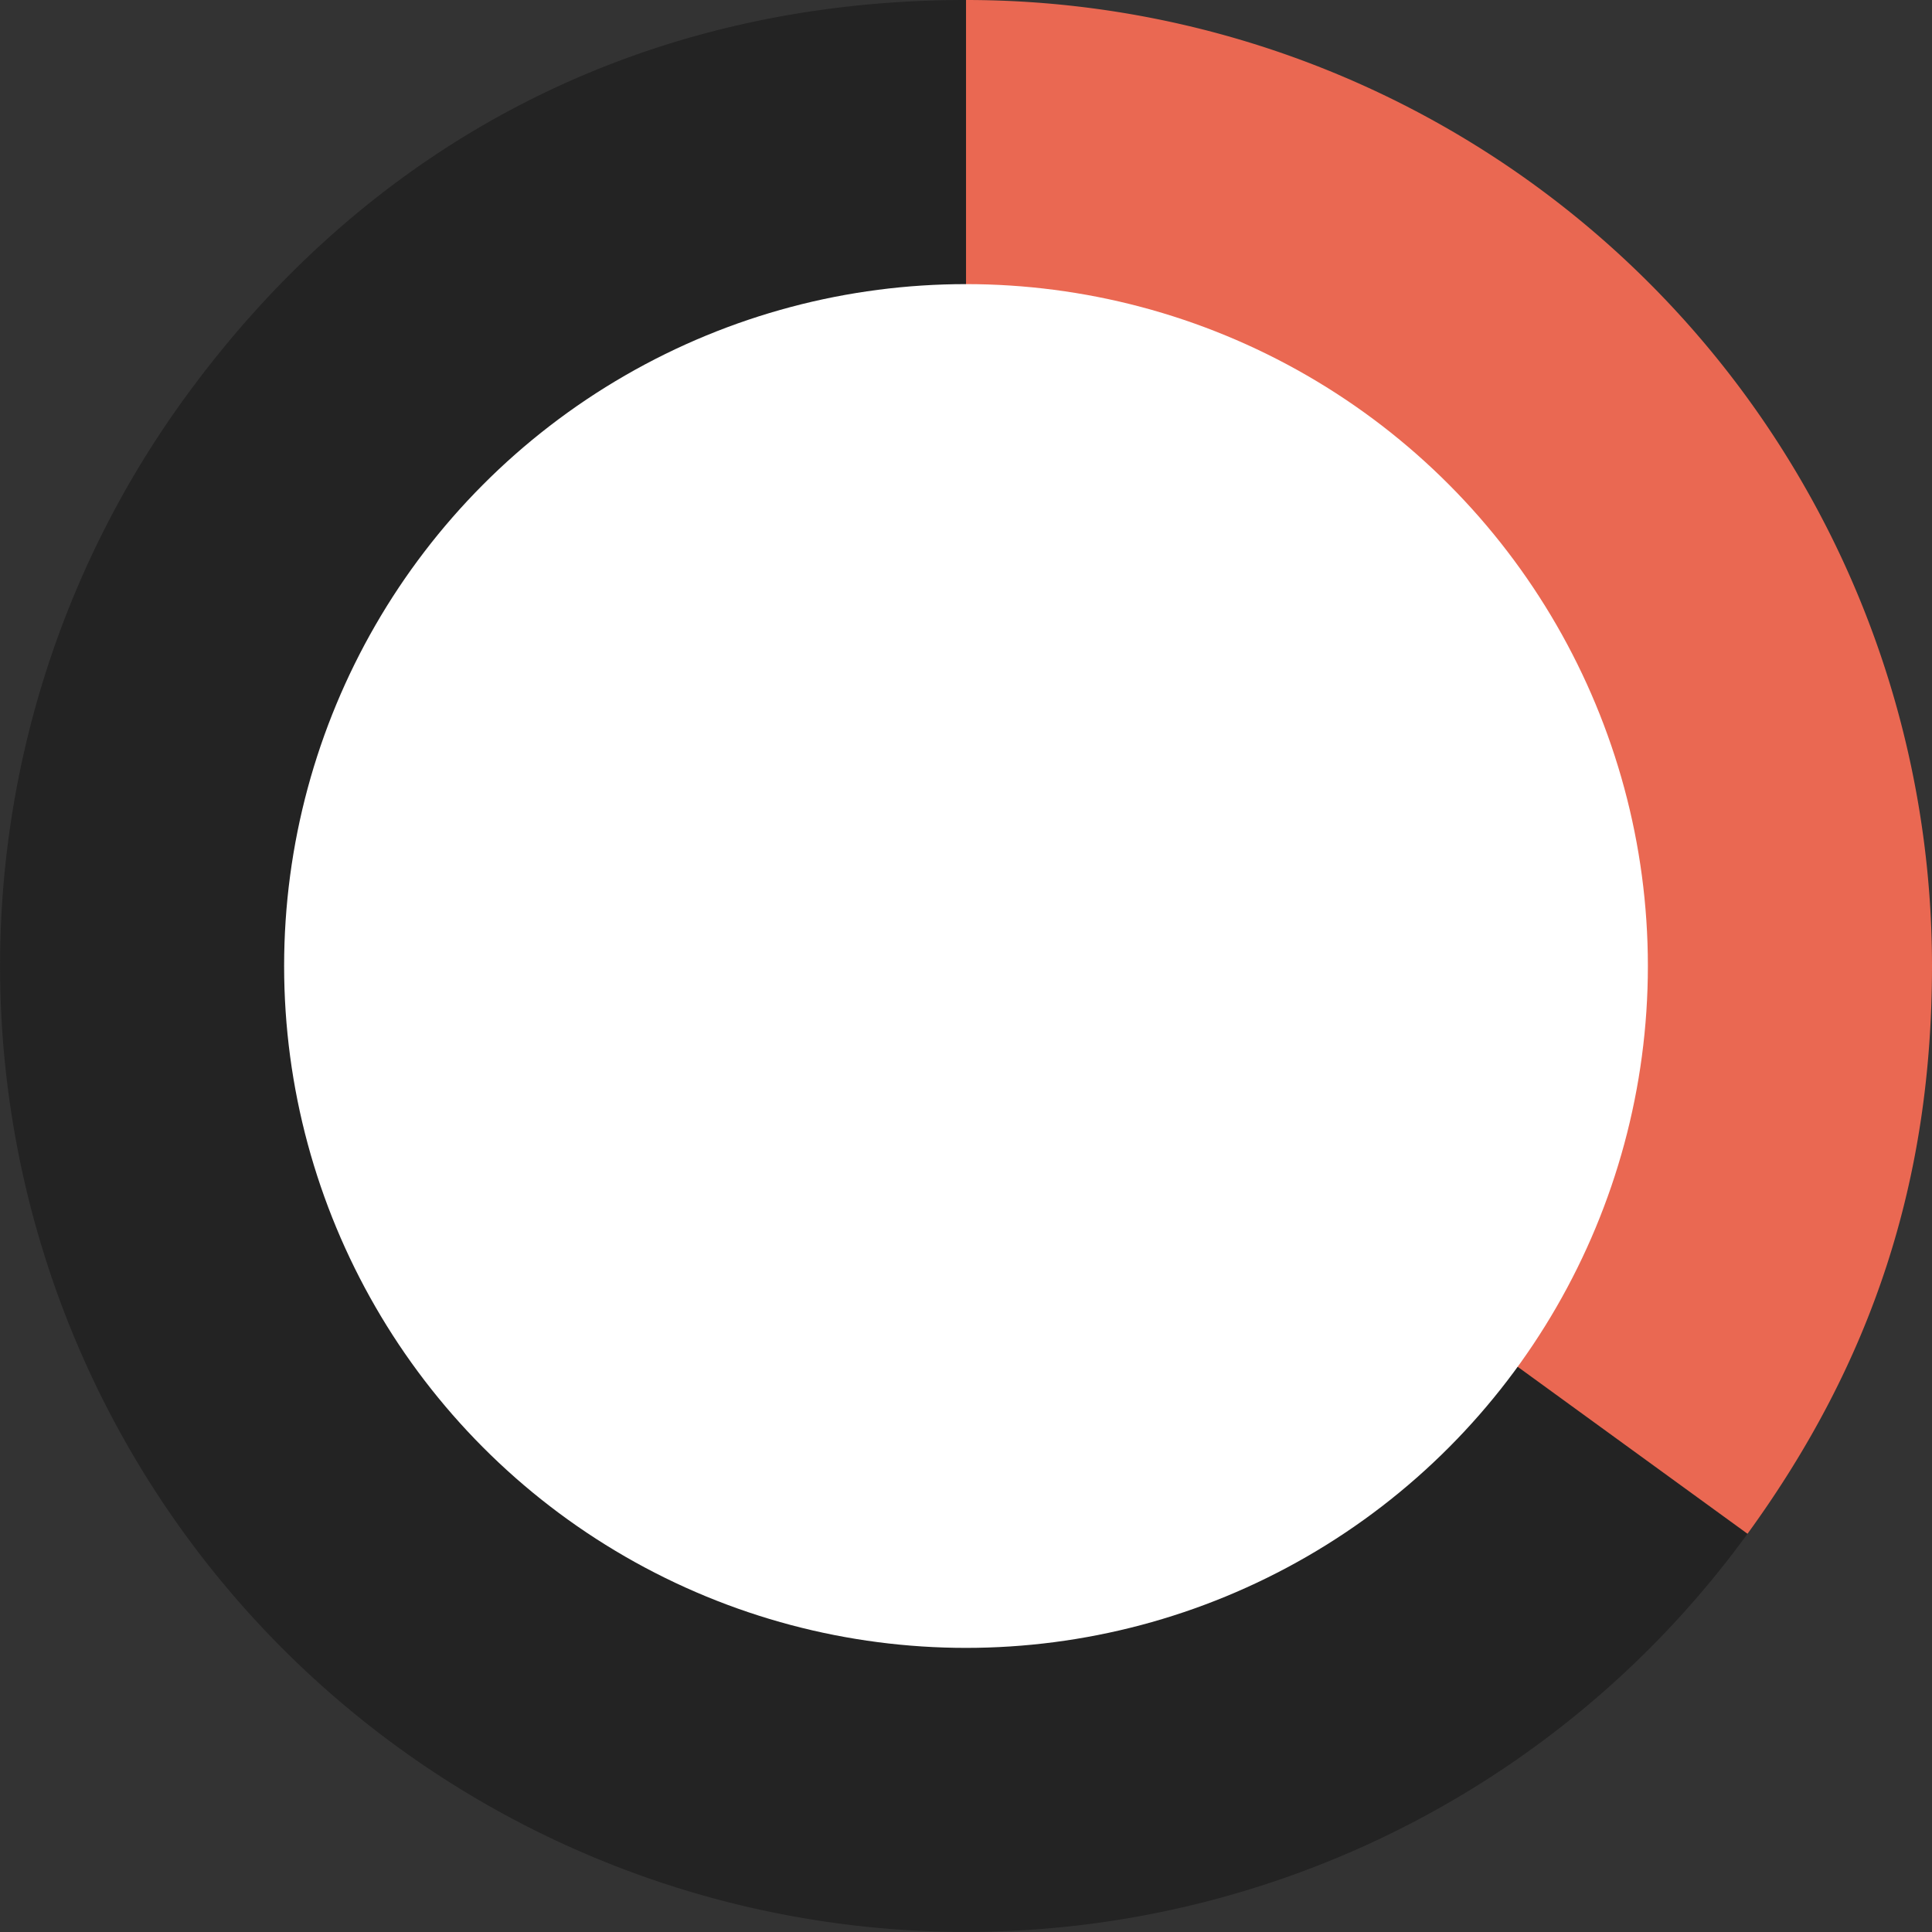 <svg height="340.001" viewBox="0 0 340 340.001" width="340" xmlns="http://www.w3.org/2000/svg"><rect x="0" y="0" width="340" height="340.001" fill="#333333" stroke="none"/><path d="m-648.166-516.151 137.529 99.921a170 170 0 0 1 -237.448 37.608 169.994 169.994 0 0 1 -37.608-237.448c33.109-45.574 81.2-70.075 137.527-70.075z" fill="#232323" transform="translate(818.172 686.145)"/><path d="m-687.788-516.151v-169.994a169.994 169.994 0 0 1 169.994 169.994c0 37.555-10.392 69.539-32.465 99.921z" fill="#ea6852" transform="translate(857.794 686.145)"/><circle cx="170" cy="170" fill="#fff" r="120"/></svg>